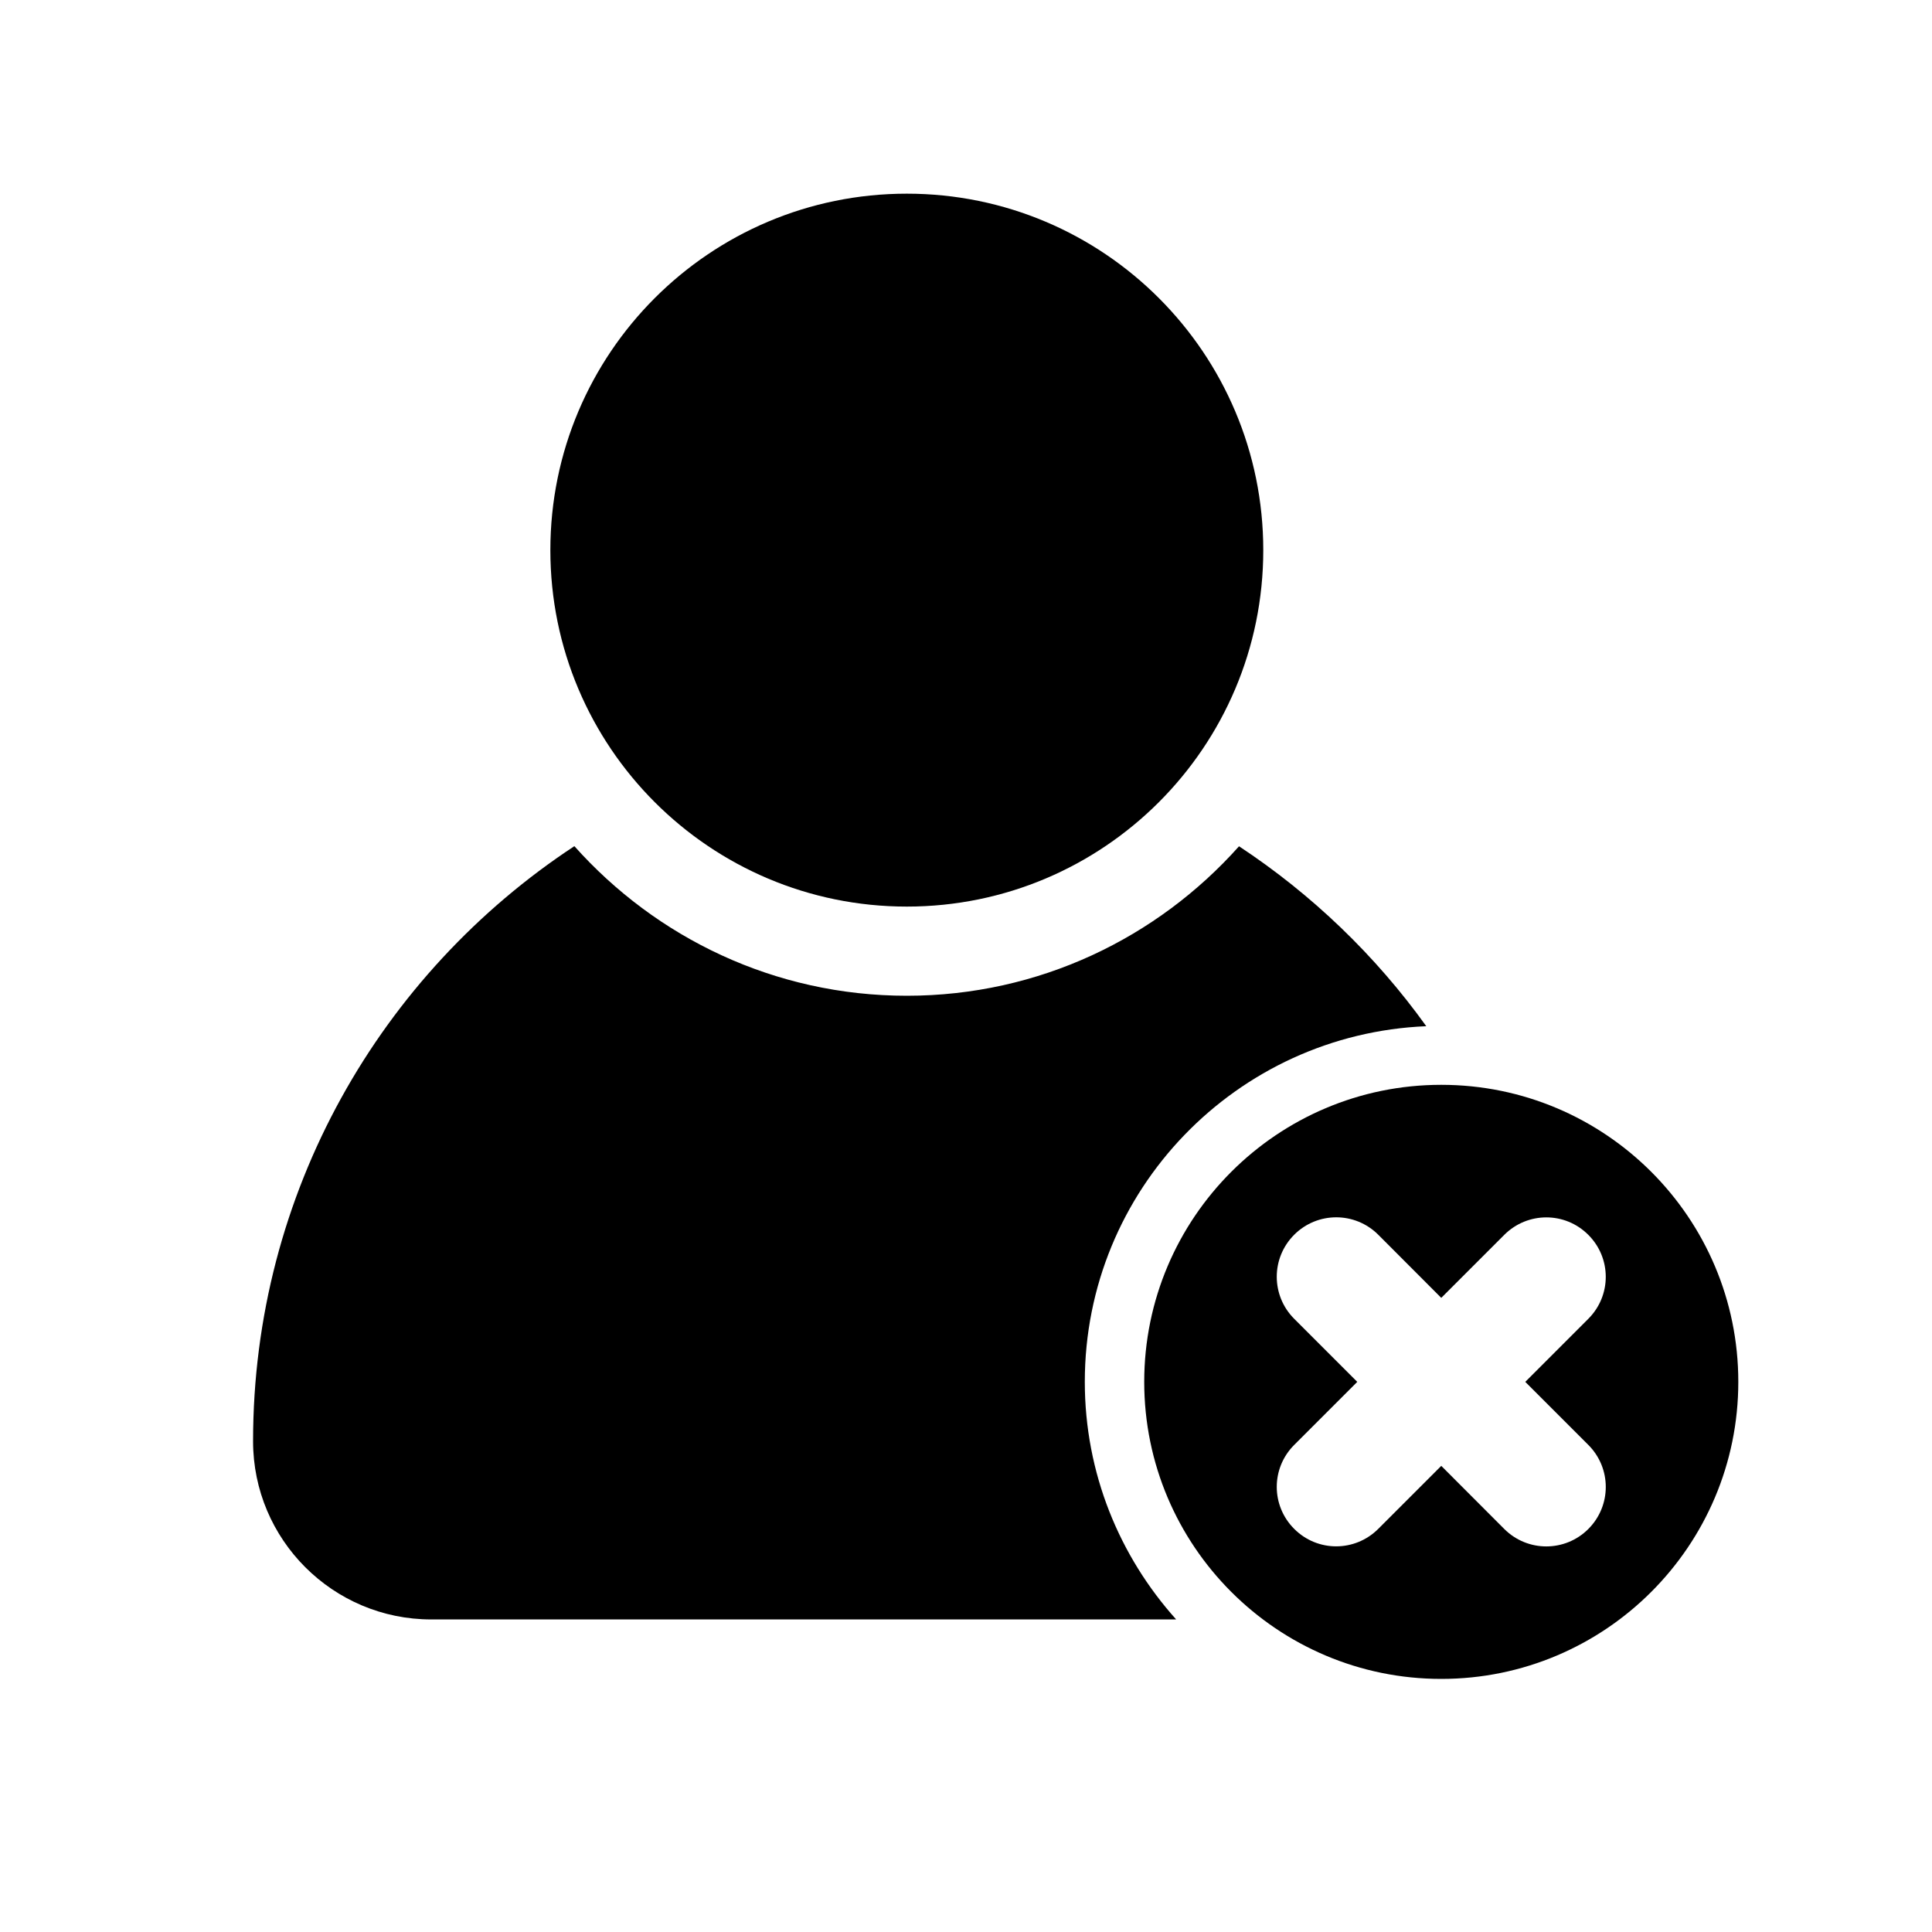 <?xml version="1.0" encoding="UTF-8"?>
<!-- Uploaded to: SVG Repo, www.svgrepo.com, Generator: SVG Repo Mixer Tools -->
<svg fill="#000000" width="800px" height="800px" version="1.1" viewBox="144 144 512 512" xmlns="http://www.w3.org/2000/svg">
 <g>
  <path d="m525.95 431.49c-43.453 0-78.719 35.266-78.719 78.719s35.266 78.719 78.719 78.719 78.719-35.266 78.719-78.719c0.004-43.453-35.262-78.719-78.719-78.719zm38.969 95.422c6.172 6.172 6.172 16.121 0 22.293-6.156 6.141-16.09 6.156-22.262 0l-16.707-16.734-16.703 16.703c-6.172 6.156-16.105 6.172-22.262 0-6.172-6.156-6.172-16.105 0-22.262l16.703-16.703-16.703-16.703c-6.172-6.172-6.172-16.121 0-22.293 6.156-6.141 16.09-6.156 22.262 0l16.703 16.734 16.703-16.703c6.172-6.156 16.105-6.172 22.262 0 6.172 6.156 6.172 16.105 0 22.262l-16.699 16.703z"/>
  <path d="m478.78 289.79c0 52.172-42.293 94.465-94.465 94.465s-94.465-42.293-94.465-94.465c0-52.172 42.293-94.465 94.465-94.465s94.465 42.293 94.465 94.465"/>
  <path d="m521.98 415.96c-13.461-18.766-30.324-34.953-49.625-47.688-21.617 24.246-53.012 39.613-88.039 39.613-35.062 0-66.457-15.383-88.105-39.645-51.266 33.75-85.145 91.723-85.145 157.7 0 26.086 21.16 47.23 47.23 47.23h197.4c-15.004-16.719-24.211-38.742-24.211-62.973 0-50.836 40.223-92.164 90.496-94.242z"/>
 </g>
</svg>